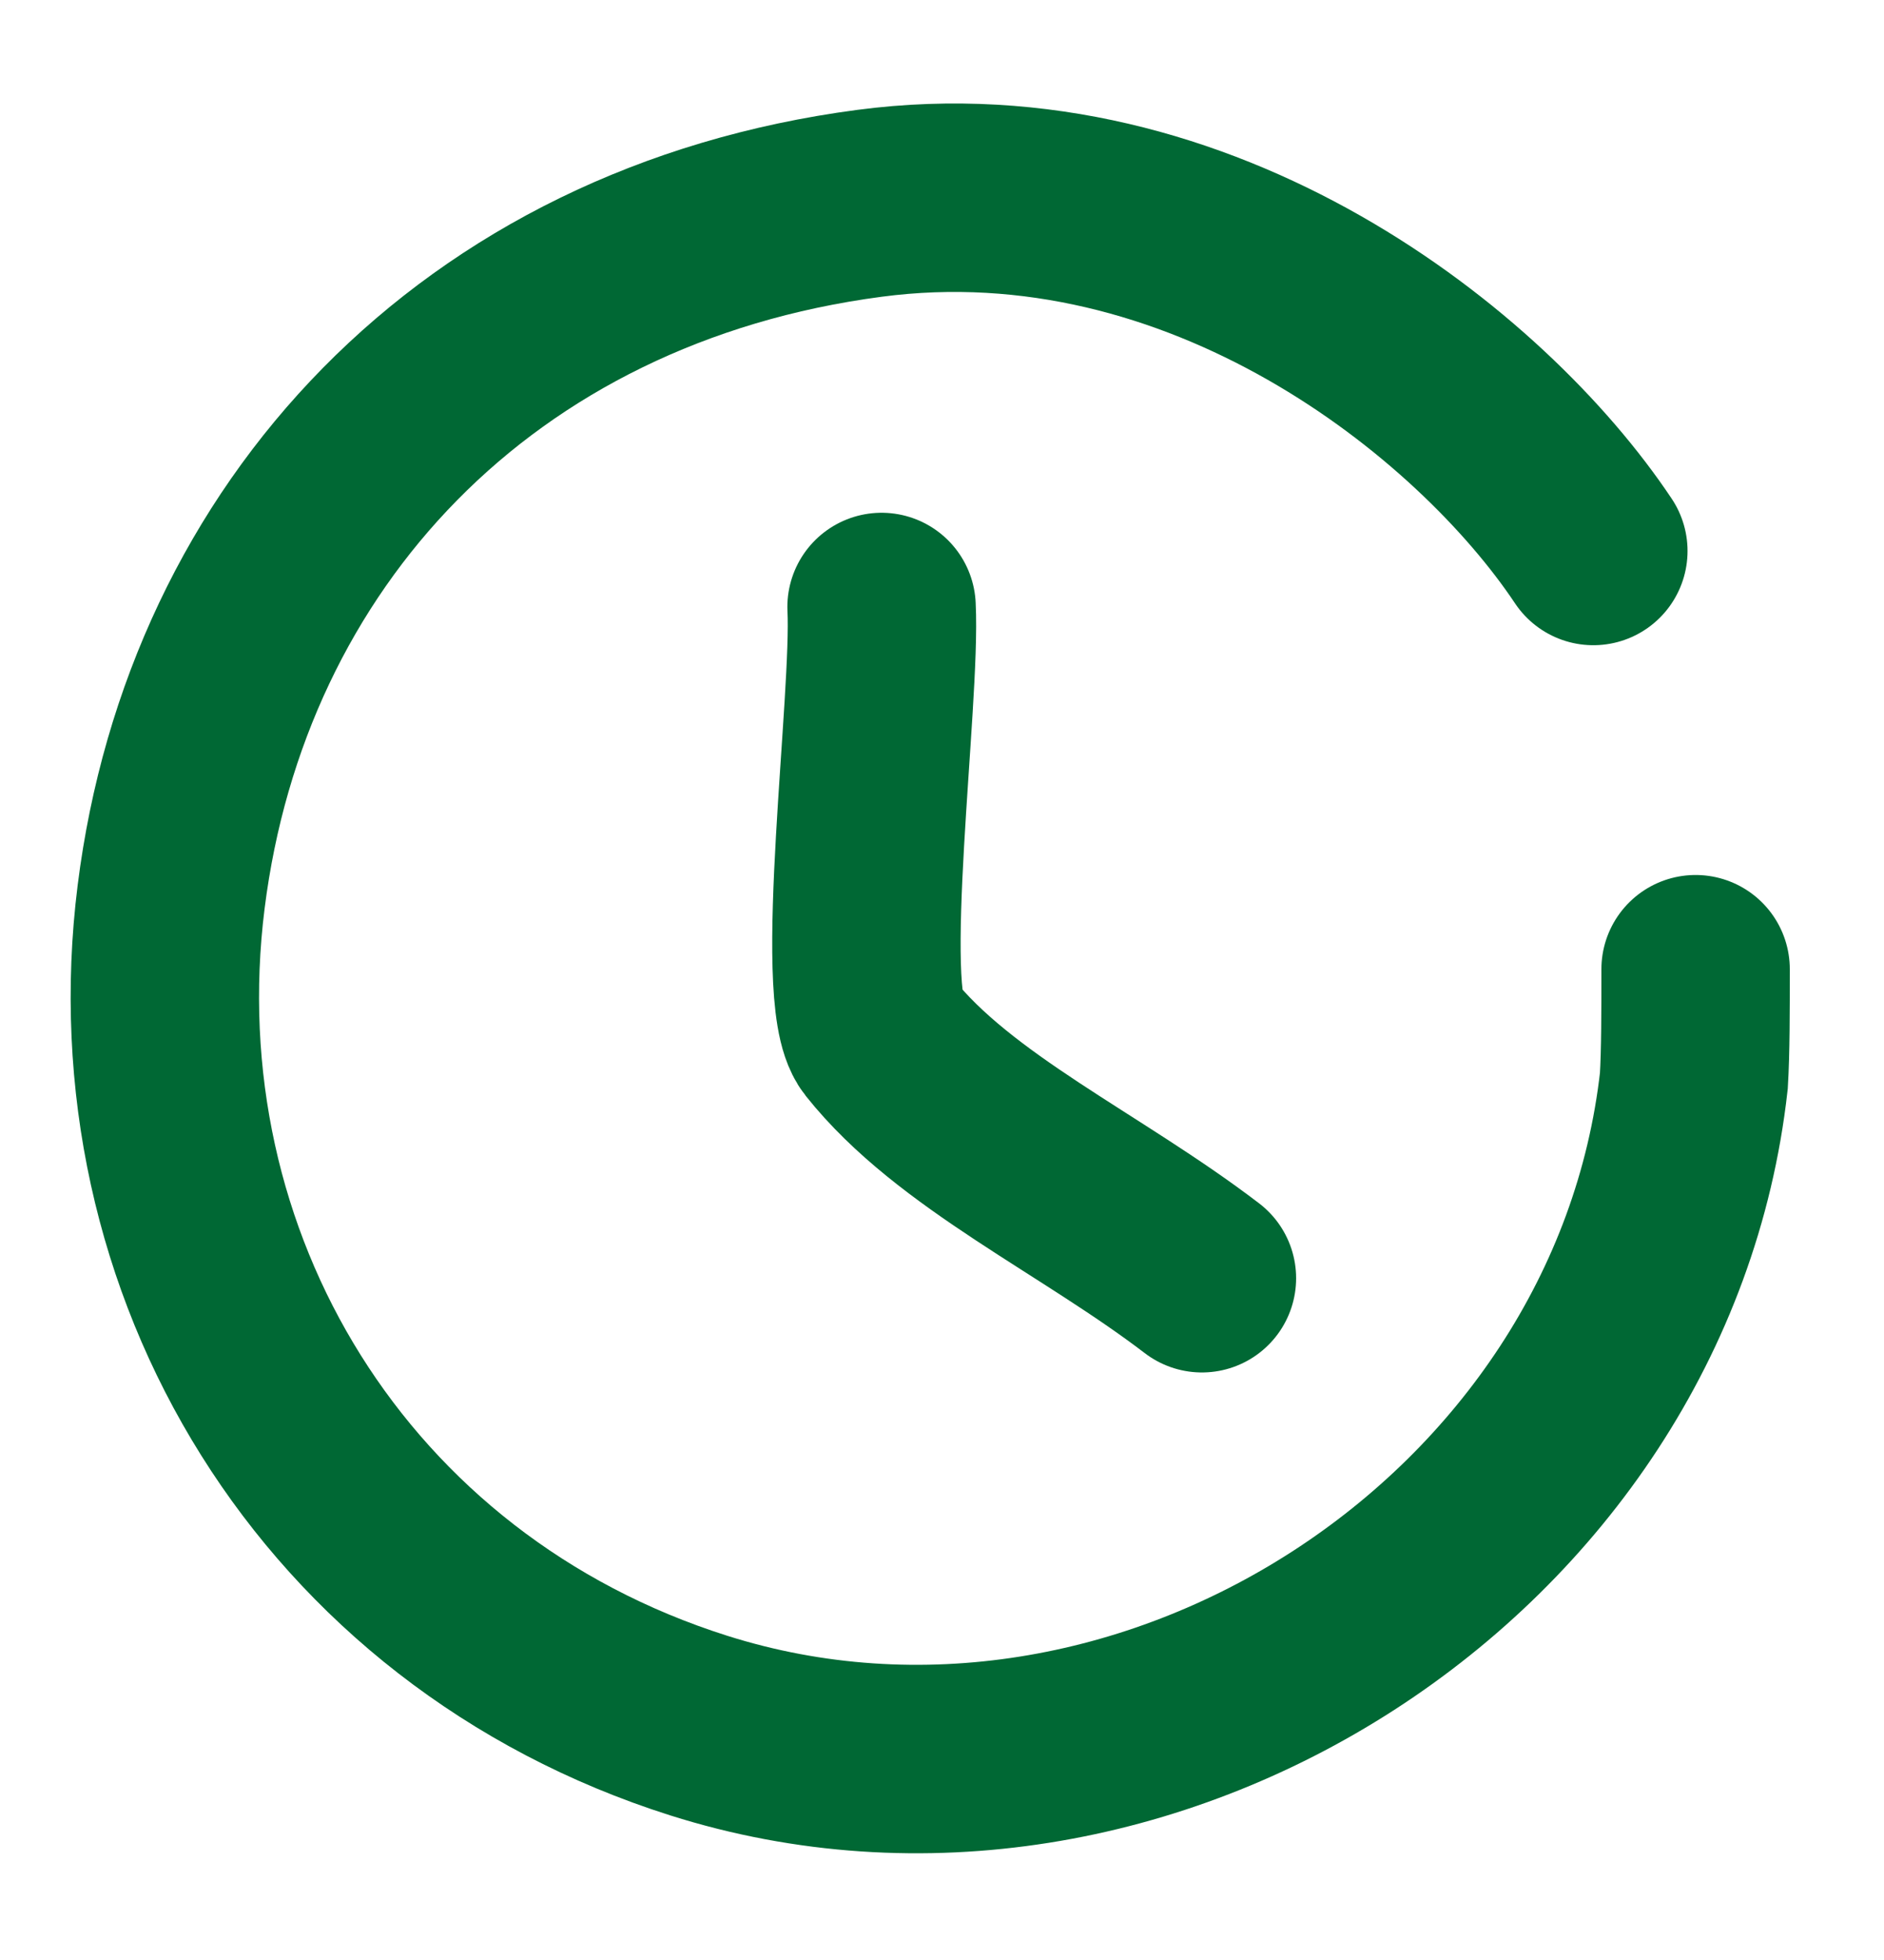 <?xml version="1.0" encoding="UTF-8"?> <svg xmlns="http://www.w3.org/2000/svg" viewBox="0 0 25 26" fill="none"><path d="M21.143 7.309C19.659 5.084 15.949 2.115 11.538 2.697C6.328 3.384 2.873 7.104 2.271 11.896C1.66 16.76 4.437 21.358 9.271 22.89C15.168 24.758 21.787 20.514 22.477 14.336C22.5 13.951 22.5 13.412 22.5 12.857" stroke="#006834" stroke-width="2.5" stroke-linecap="round"></path><path d="M11.698 8.052C11.76 9.272 11.236 13.211 11.672 13.761C12.668 15.014 14.481 15.834 15.949 16.956" stroke="#006834" stroke-width="2.5" stroke-linecap="round"></path></svg> 